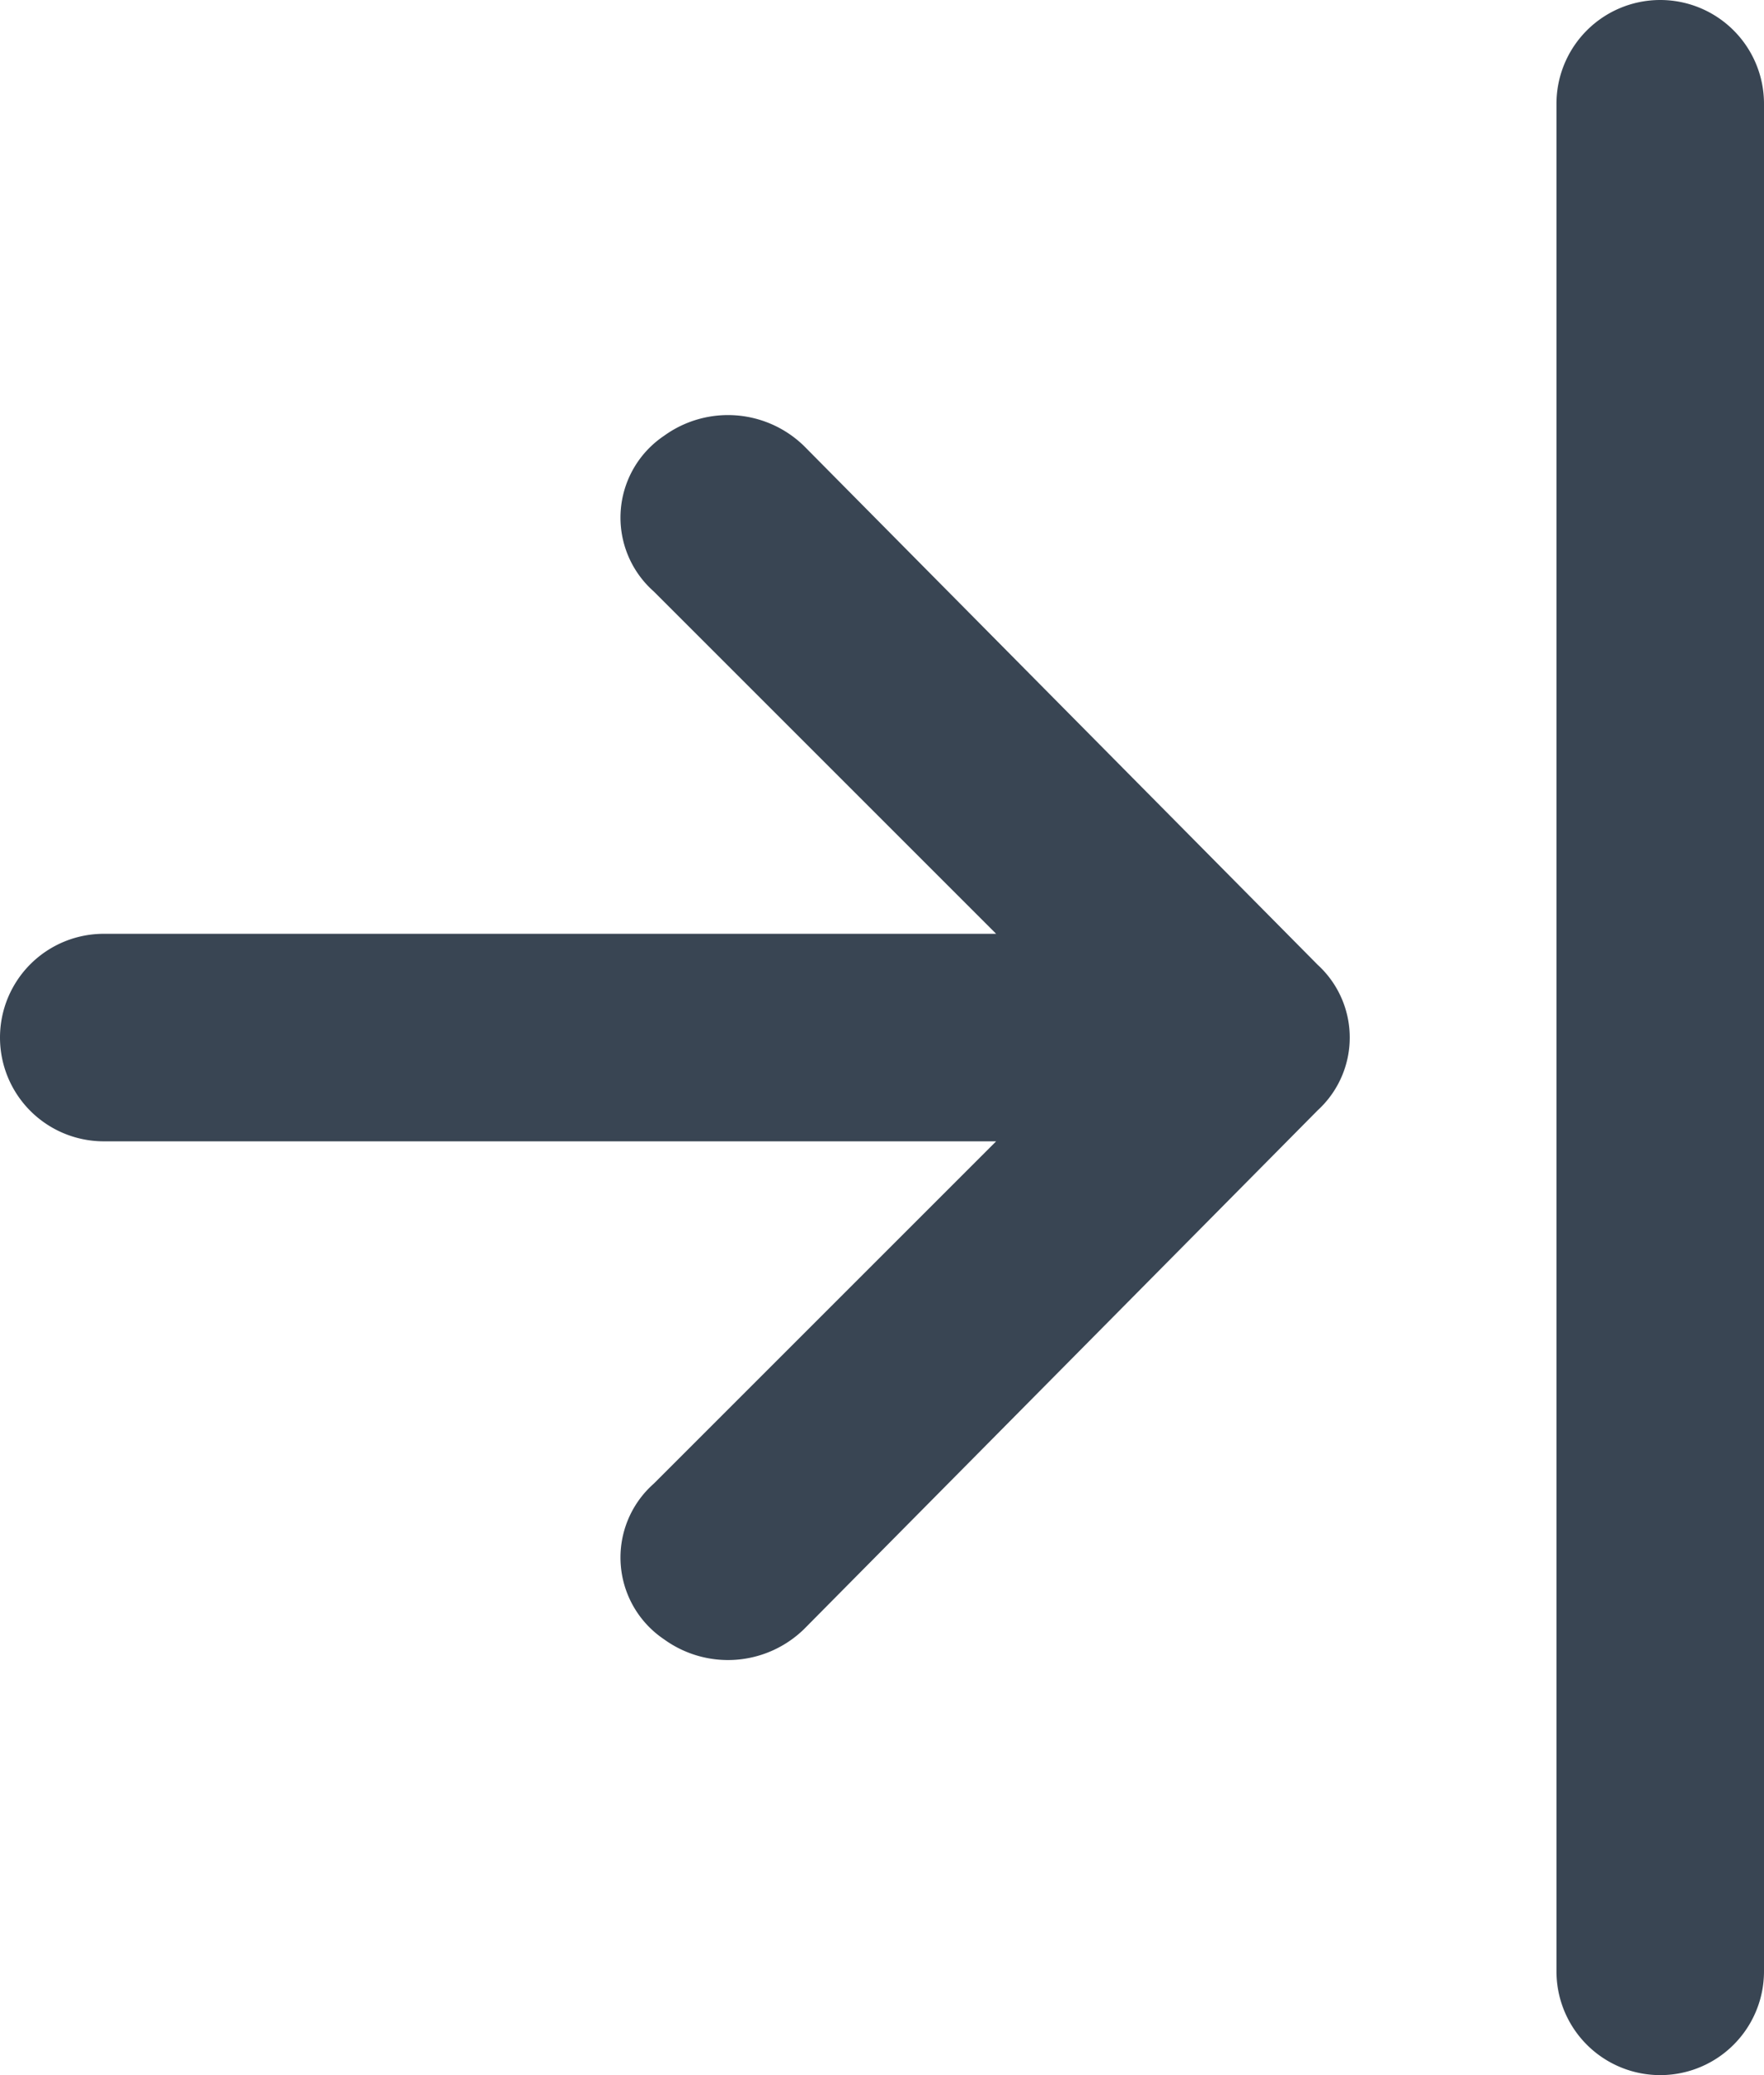 <svg xmlns="http://www.w3.org/2000/svg" width="34" height="40" viewBox="0 0 34 40">
  <g id="icons_Q2" data-name="icons Q2" transform="translate(-7 -4)">
    <g id="Group_72" data-name="Group 72">
      <path id="Path_1972" data-name="Path 1972" d="M39,4a2,2,0,0,0-2,2V42a2,2,0,0,0,4,0V6A2,2,0,0,0,39,4Z" fill="#394553"/>
      <path id="Path_1973" data-name="Path 1973" d="M22.5,12.6a2.1,2.1,0,0,0-2.7-.2,1.9,1.9,0,0,0-.2,3L26.2,22H9a2,2,0,0,0,0,4H26.2l-6.6,6.6a1.9,1.9,0,0,0,.2,3,2.1,2.1,0,0,0,2.7-.2l9.9-10a1.9,1.9,0,0,0,0-2.8Z" fill="#394553"/>
    </g>
  </g>
</svg>
